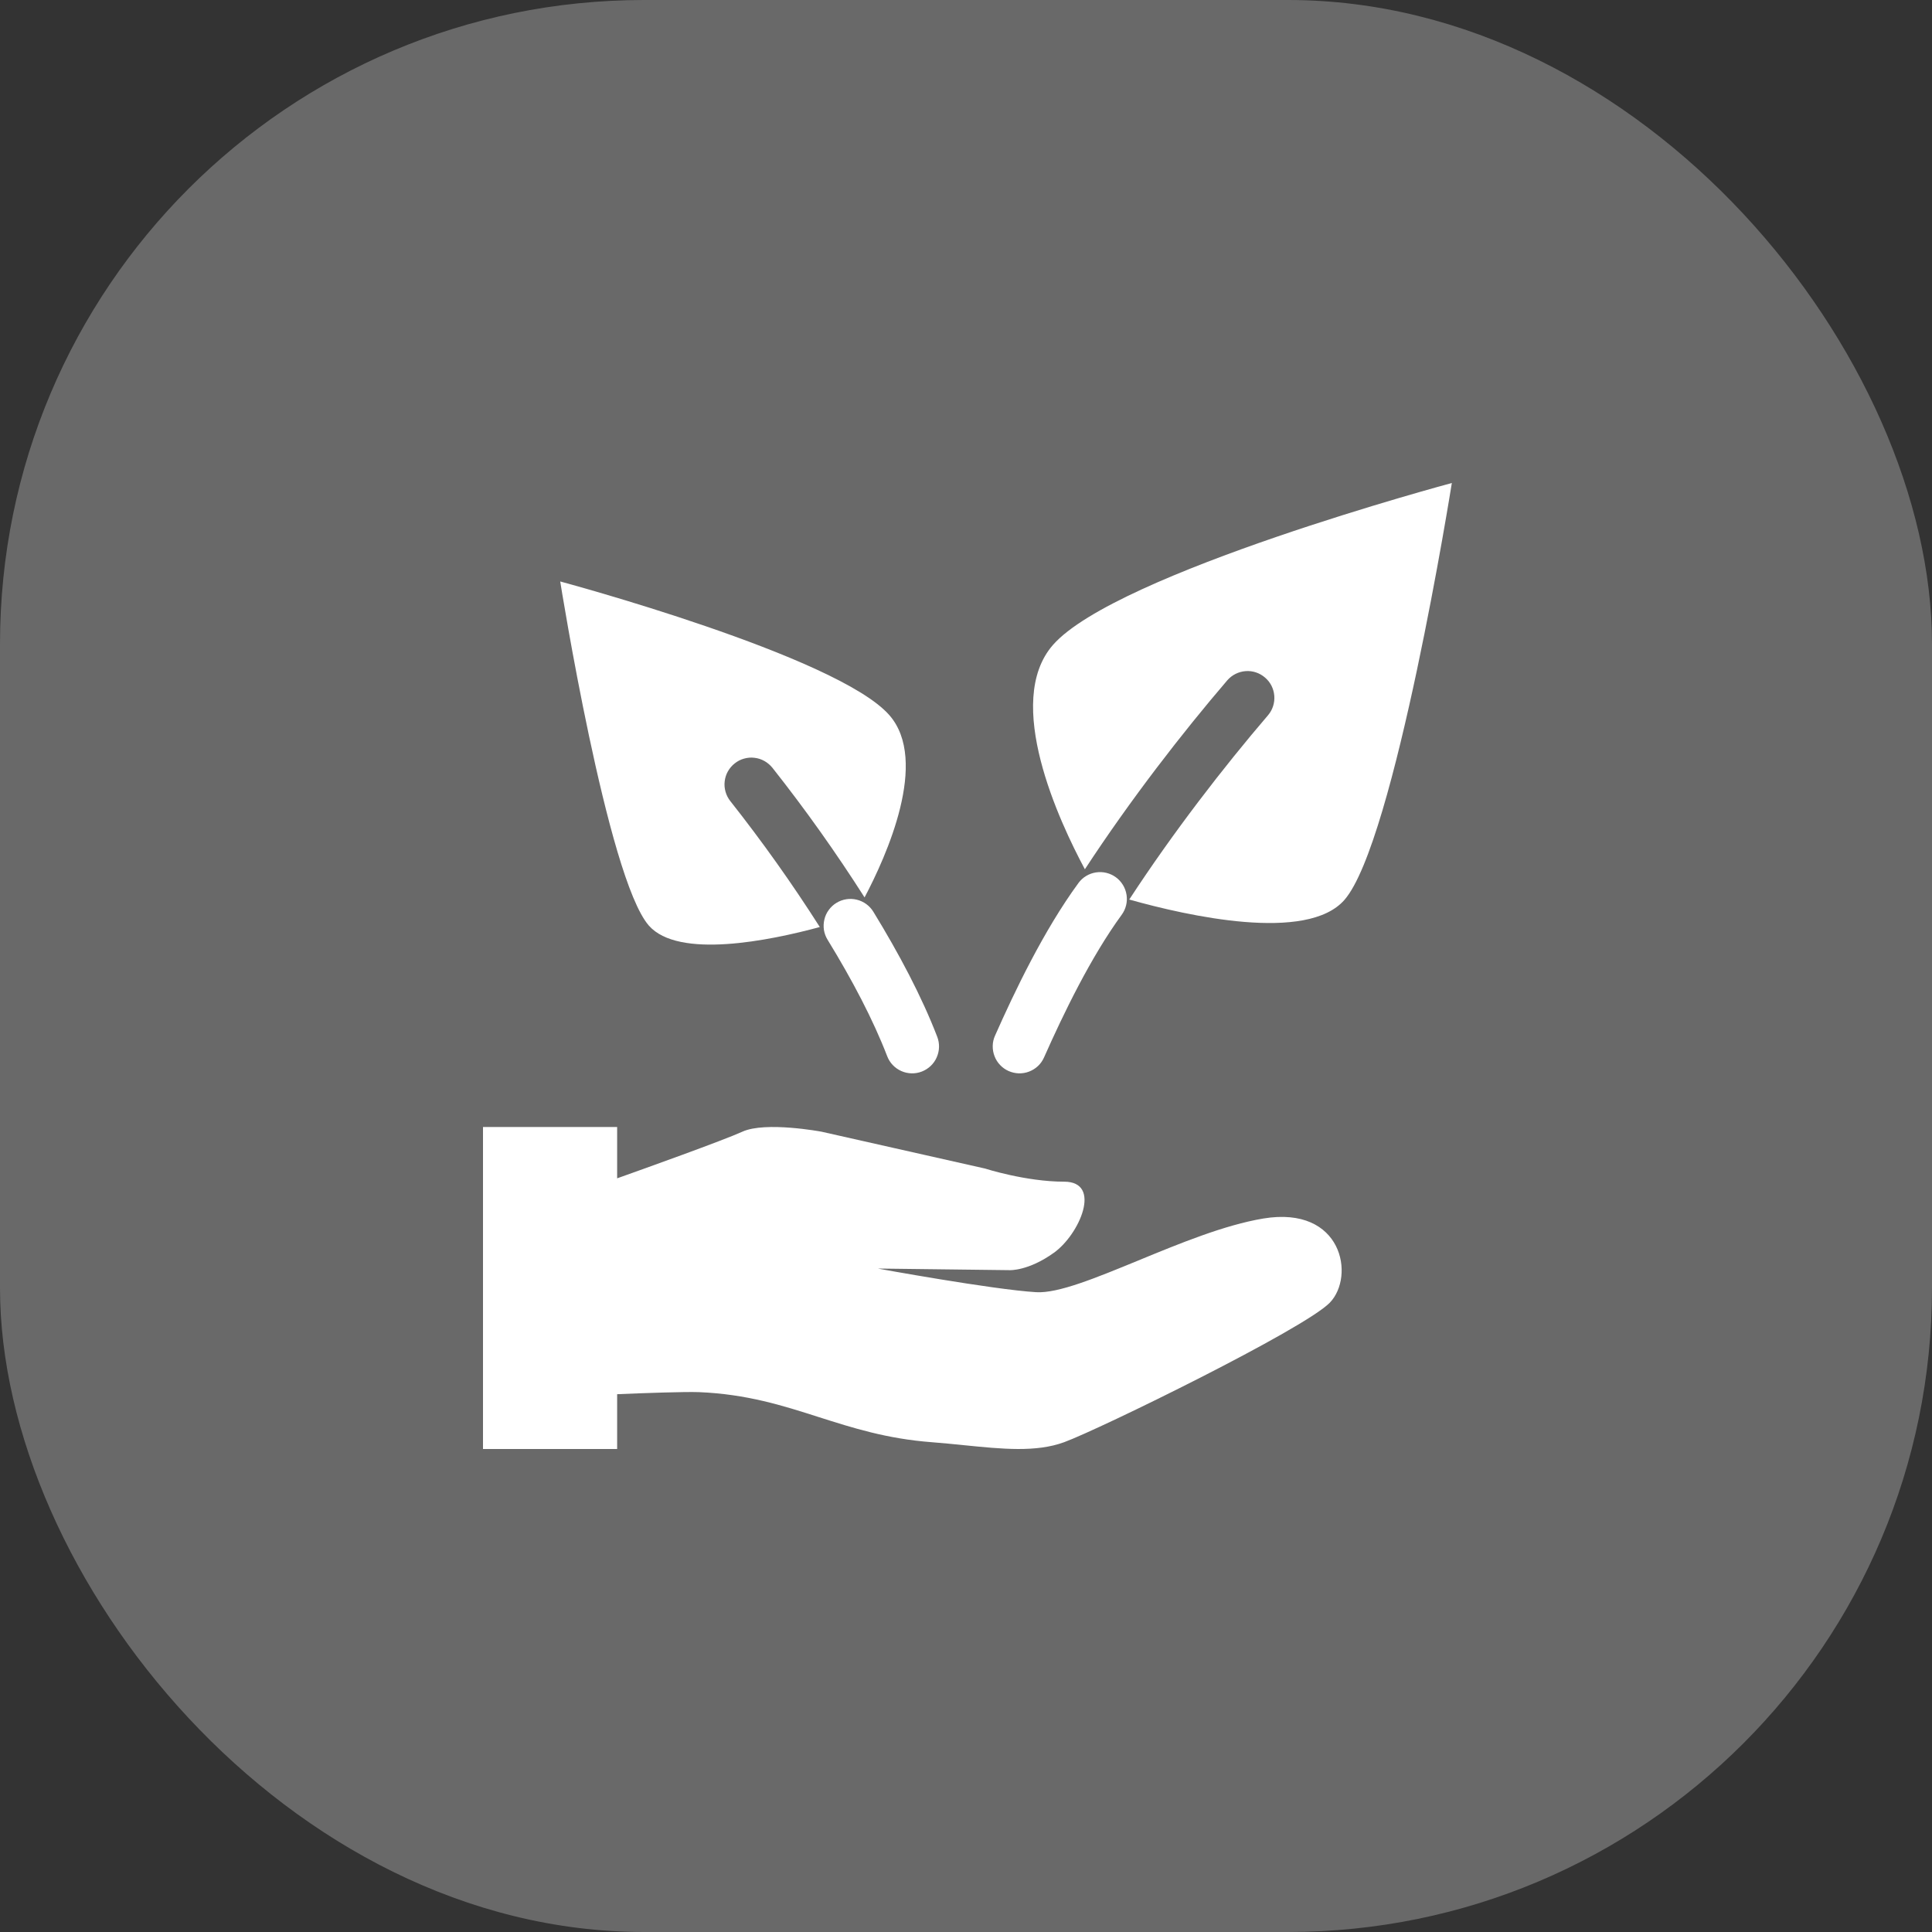 <svg width="30" height="30" viewBox="0 0 30 30" fill="none" xmlns="http://www.w3.org/2000/svg">
<rect x="0" y="0" width="30" height="30" fill="#333333" stroke="none"/>
<rect width="30" height="30" rx="10" fill="#696969"/>
<path fill-rule="evenodd" clip-rule="evenodd" d="M12.988 14.02C12.941 14.048 12.901 14.086 12.869 14.13C12.836 14.174 12.813 14.225 12.801 14.278C12.788 14.331 12.786 14.386 12.794 14.441C12.803 14.495 12.822 14.546 12.851 14.593C13.234 15.217 13.559 15.837 13.776 16.4C13.815 16.503 13.894 16.586 13.995 16.631C14.096 16.676 14.211 16.679 14.314 16.639C14.417 16.599 14.501 16.52 14.545 16.419C14.59 16.318 14.593 16.204 14.554 16.101C14.313 15.474 13.959 14.807 13.561 14.157C13.503 14.063 13.411 13.996 13.303 13.97C13.196 13.944 13.082 13.962 12.988 14.02ZM17.327 13.622C17.416 13.687 17.476 13.785 17.493 13.895C17.51 14.004 17.483 14.115 17.418 14.204C16.936 14.864 16.511 15.746 16.212 16.419C16.19 16.469 16.158 16.515 16.119 16.552C16.079 16.59 16.032 16.619 15.981 16.639C15.93 16.659 15.876 16.668 15.821 16.667C15.766 16.665 15.712 16.653 15.662 16.631C15.612 16.609 15.567 16.577 15.529 16.537C15.492 16.498 15.462 16.451 15.443 16.4C15.423 16.349 15.414 16.294 15.415 16.24C15.416 16.185 15.428 16.131 15.451 16.081C15.752 15.402 16.206 14.449 16.745 13.713C16.81 13.623 16.908 13.564 17.017 13.547C17.127 13.53 17.238 13.557 17.327 13.622Z" fill="white"/>
<path fill-rule="evenodd" clip-rule="evenodd" d="M16.35 10.015C17.325 8.9 22.544 7.5 22.544 7.5C22.544 7.5 21.657 13.081 20.876 13.974C20.295 14.639 18.443 14.223 17.535 13.968C18.214 12.928 19 11.911 19.691 11.105C19.762 11.021 19.796 10.912 19.787 10.803C19.778 10.693 19.727 10.592 19.643 10.521C19.56 10.449 19.452 10.413 19.343 10.421C19.233 10.429 19.131 10.48 19.059 10.562C18.362 11.375 17.554 12.416 16.846 13.498C16.449 12.758 15.578 10.898 16.35 10.015V10.015ZM9.583 17.5H7.5V22.5H9.583V21.649C10.008 21.631 10.636 21.609 10.853 21.617C11.598 21.648 12.153 21.825 12.715 22.005C13.24 22.172 13.769 22.341 14.462 22.394C14.636 22.407 14.806 22.425 14.97 22.441C15.563 22.501 16.09 22.554 16.525 22.394C17.08 22.19 20.252 20.637 20.649 20.228C21.045 19.82 20.847 18.717 19.617 18.921C19.011 19.022 18.308 19.312 17.67 19.575C17.015 19.844 16.43 20.086 16.088 20.065C15.414 20.024 13.63 19.698 13.63 19.698L15.678 19.723C15.678 19.723 15.968 19.738 16.366 19.452C16.764 19.167 17.119 18.349 16.524 18.349C15.93 18.349 15.295 18.145 15.295 18.145L12.757 17.573C12.757 17.573 11.884 17.409 11.527 17.573C11.233 17.707 10.008 18.146 9.583 18.297V17.5ZM8.699 9.029C8.699 9.029 13.005 10.184 13.81 11.105C14.432 11.816 13.762 13.297 13.425 13.935C12.982 13.24 12.505 12.568 11.994 11.922C11.96 11.88 11.918 11.844 11.87 11.817C11.822 11.79 11.77 11.773 11.715 11.767C11.661 11.76 11.606 11.765 11.553 11.78C11.501 11.794 11.451 11.82 11.409 11.854C11.366 11.887 11.33 11.93 11.303 11.977C11.276 12.025 11.259 12.078 11.253 12.132C11.246 12.186 11.251 12.241 11.266 12.294C11.281 12.347 11.306 12.396 11.34 12.439C11.836 13.067 12.3 13.72 12.73 14.395C11.951 14.606 10.534 14.896 10.075 14.372C9.431 13.635 8.699 9.029 8.699 9.029V9.029Z" fill="white"/>
</svg>
